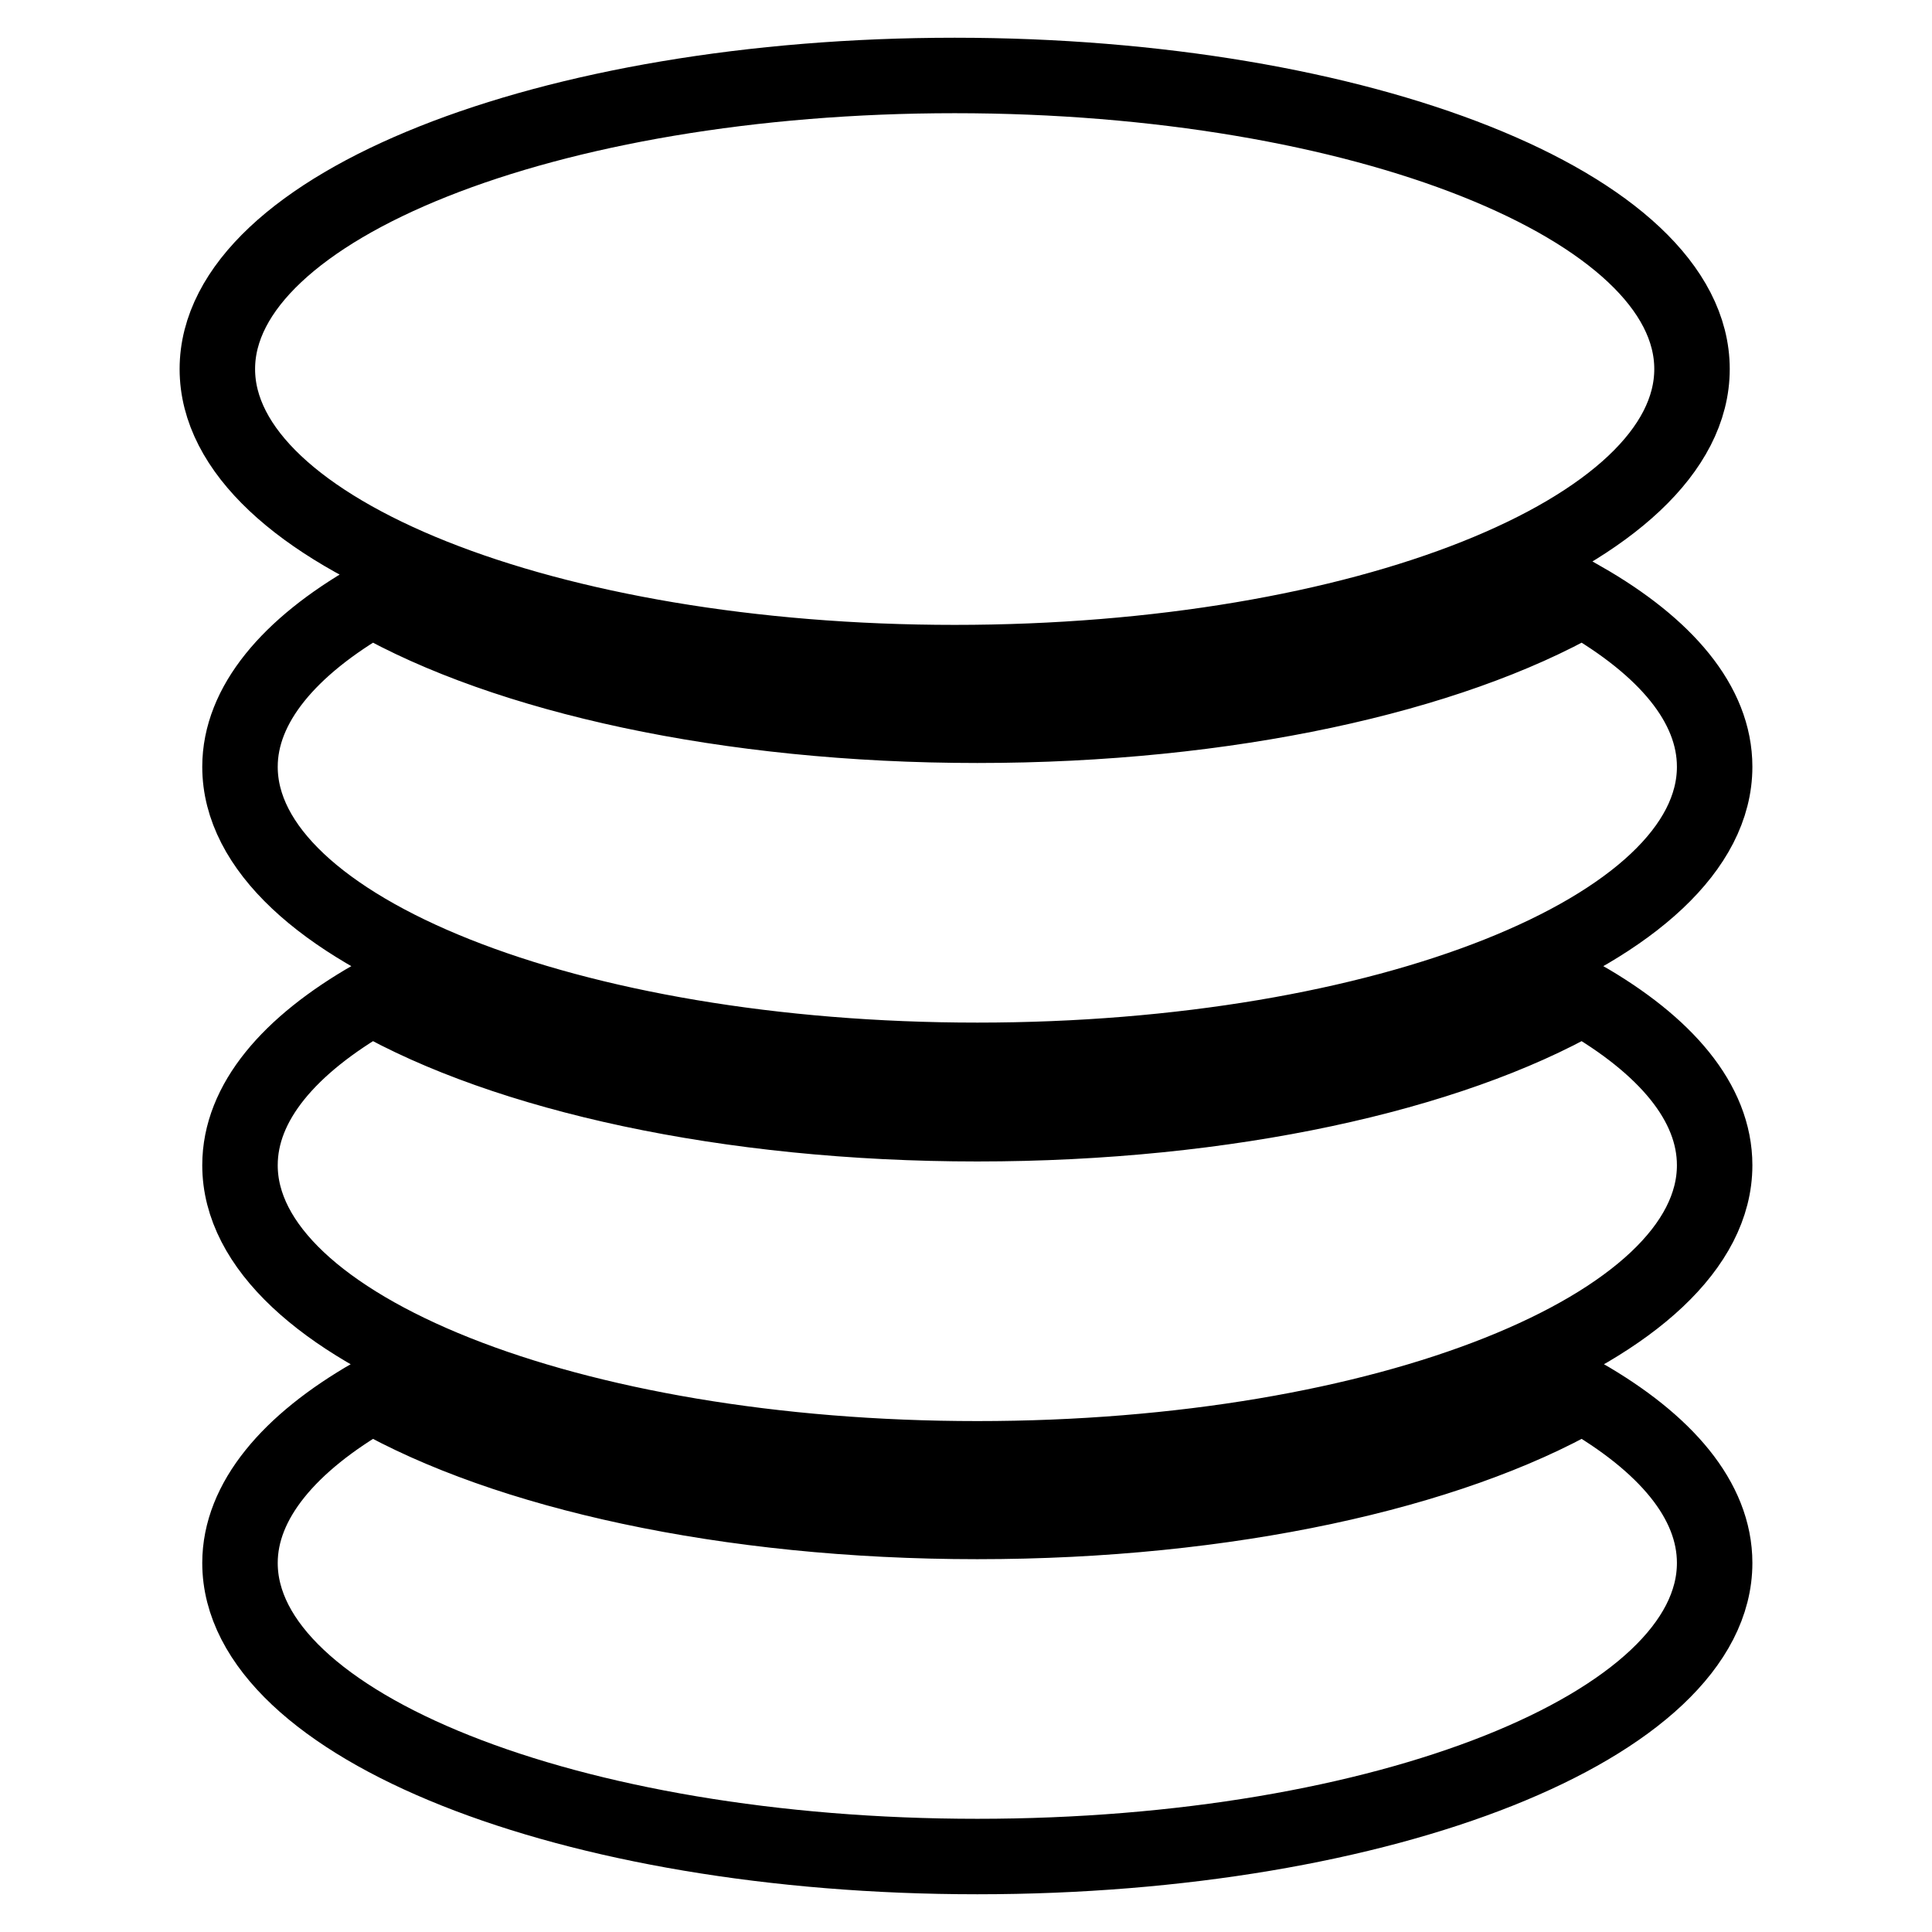 <?xml version="1.0" encoding="utf-8"?>
<!-- Svg Vector Icons : http://www.onlinewebfonts.com/icon -->
<!DOCTYPE svg PUBLIC "-//W3C//DTD SVG 1.1//EN" "http://www.w3.org/Graphics/SVG/1.1/DTD/svg11.dtd">
<svg version="1.1" xmlns="http://www.w3.org/2000/svg" xmlns:xlink="http://www.w3.org/1999/xlink" x="0px" y="0px" viewBox="0 0 256 256" enable-background="new 0 0 256 256" xml:space="preserve">
<g> <path stroke-width="10" fill-opacity="0" stroke="#000000"  d="M31.8,207.1c0,21.5,43.7,38.9,97.7,38.9c54,0,97.7-17.4,97.7-38.9c0-8.3-6.5-15.9-17.5-22.2 c-17.7,10.1-47,16.7-80.2,16.7c-33.2,0-62.5-6.6-80.2-16.7C38.3,191.2,31.8,198.9,31.8,207.1L31.8,207.1z M31.8,154.4 c0,21.5,43.7,38.9,97.7,38.9c54,0,97.7-17.4,97.7-38.9c0-8.3-6.5-15.9-17.5-22.2c-17.7,10.1-47,16.7-80.2,16.7 c-33.2,0-62.5-6.6-80.2-16.7C38.3,138.5,31.8,146.1,31.8,154.4L31.8,154.4z M31.8,101.6c0,21.5,43.7,38.9,97.7,38.9 c54,0,97.7-17.4,97.7-38.9c0-8.3-6.5-15.9-17.5-22.2c-17.7,10.1-47,16.7-80.2,16.7c-33.2,0-62.5-6.6-80.2-16.7 C38.3,85.7,31.8,93.4,31.8,101.6L31.8,101.6z M28.8,48.9c0,21.5,43.7,38.9,97.7,38.9c54,0,97.7-17.4,97.7-38.9S180.4,10,126.5,10 S28.8,27.4,28.8,48.9L28.8,48.9z"/></g>
</svg>